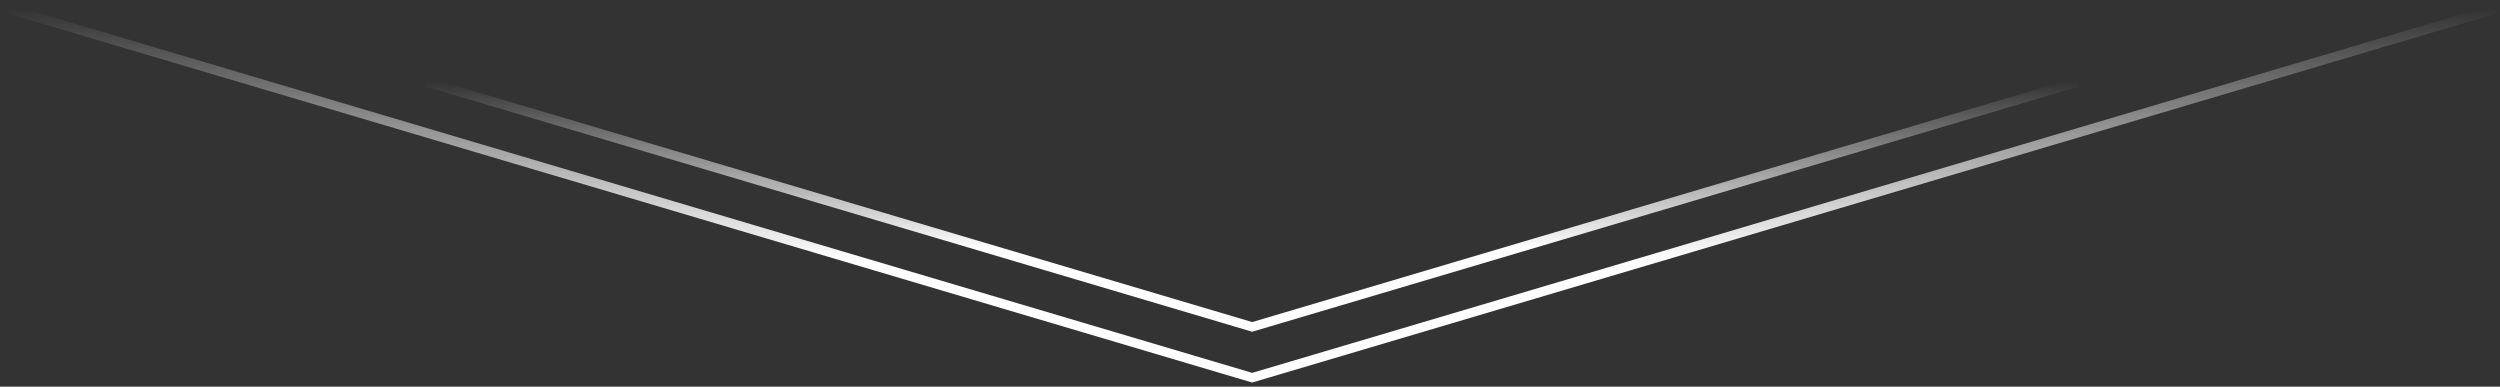 <?xml version="1.0" encoding="UTF-8"?> <svg xmlns="http://www.w3.org/2000/svg" width="278" height="43" viewBox="0 0 278 43" fill="none"><rect x="0" y="0" width="278" height="43" fill="#333333" stroke="none"/> <path d="M1 1L139.242 42L277.484 1" stroke="url(#paint0_linear_1127_1332)" stroke-width="1.031"></path> <path d="M47.457 9.122L139.242 36.352L231.027 9.122" stroke="url(#paint1_linear_1127_1332)" stroke-width="1.031"></path> <defs> <linearGradient id="paint0_linear_1127_1332" x1="139.242" y1="42" x2="139.242" y2="1" gradientUnits="userSpaceOnUse"> <stop offset="0.317" stop-color="white"></stop> <stop offset="1" stop-color="white" stop-opacity="0"></stop> </linearGradient> <linearGradient id="paint1_linear_1127_1332" x1="139.242" y1="36.352" x2="139.242" y2="9.122" gradientUnits="userSpaceOnUse"> <stop offset="0.317" stop-color="white"></stop> <stop offset="1" stop-color="white" stop-opacity="0"></stop> </linearGradient> </defs> </svg> 